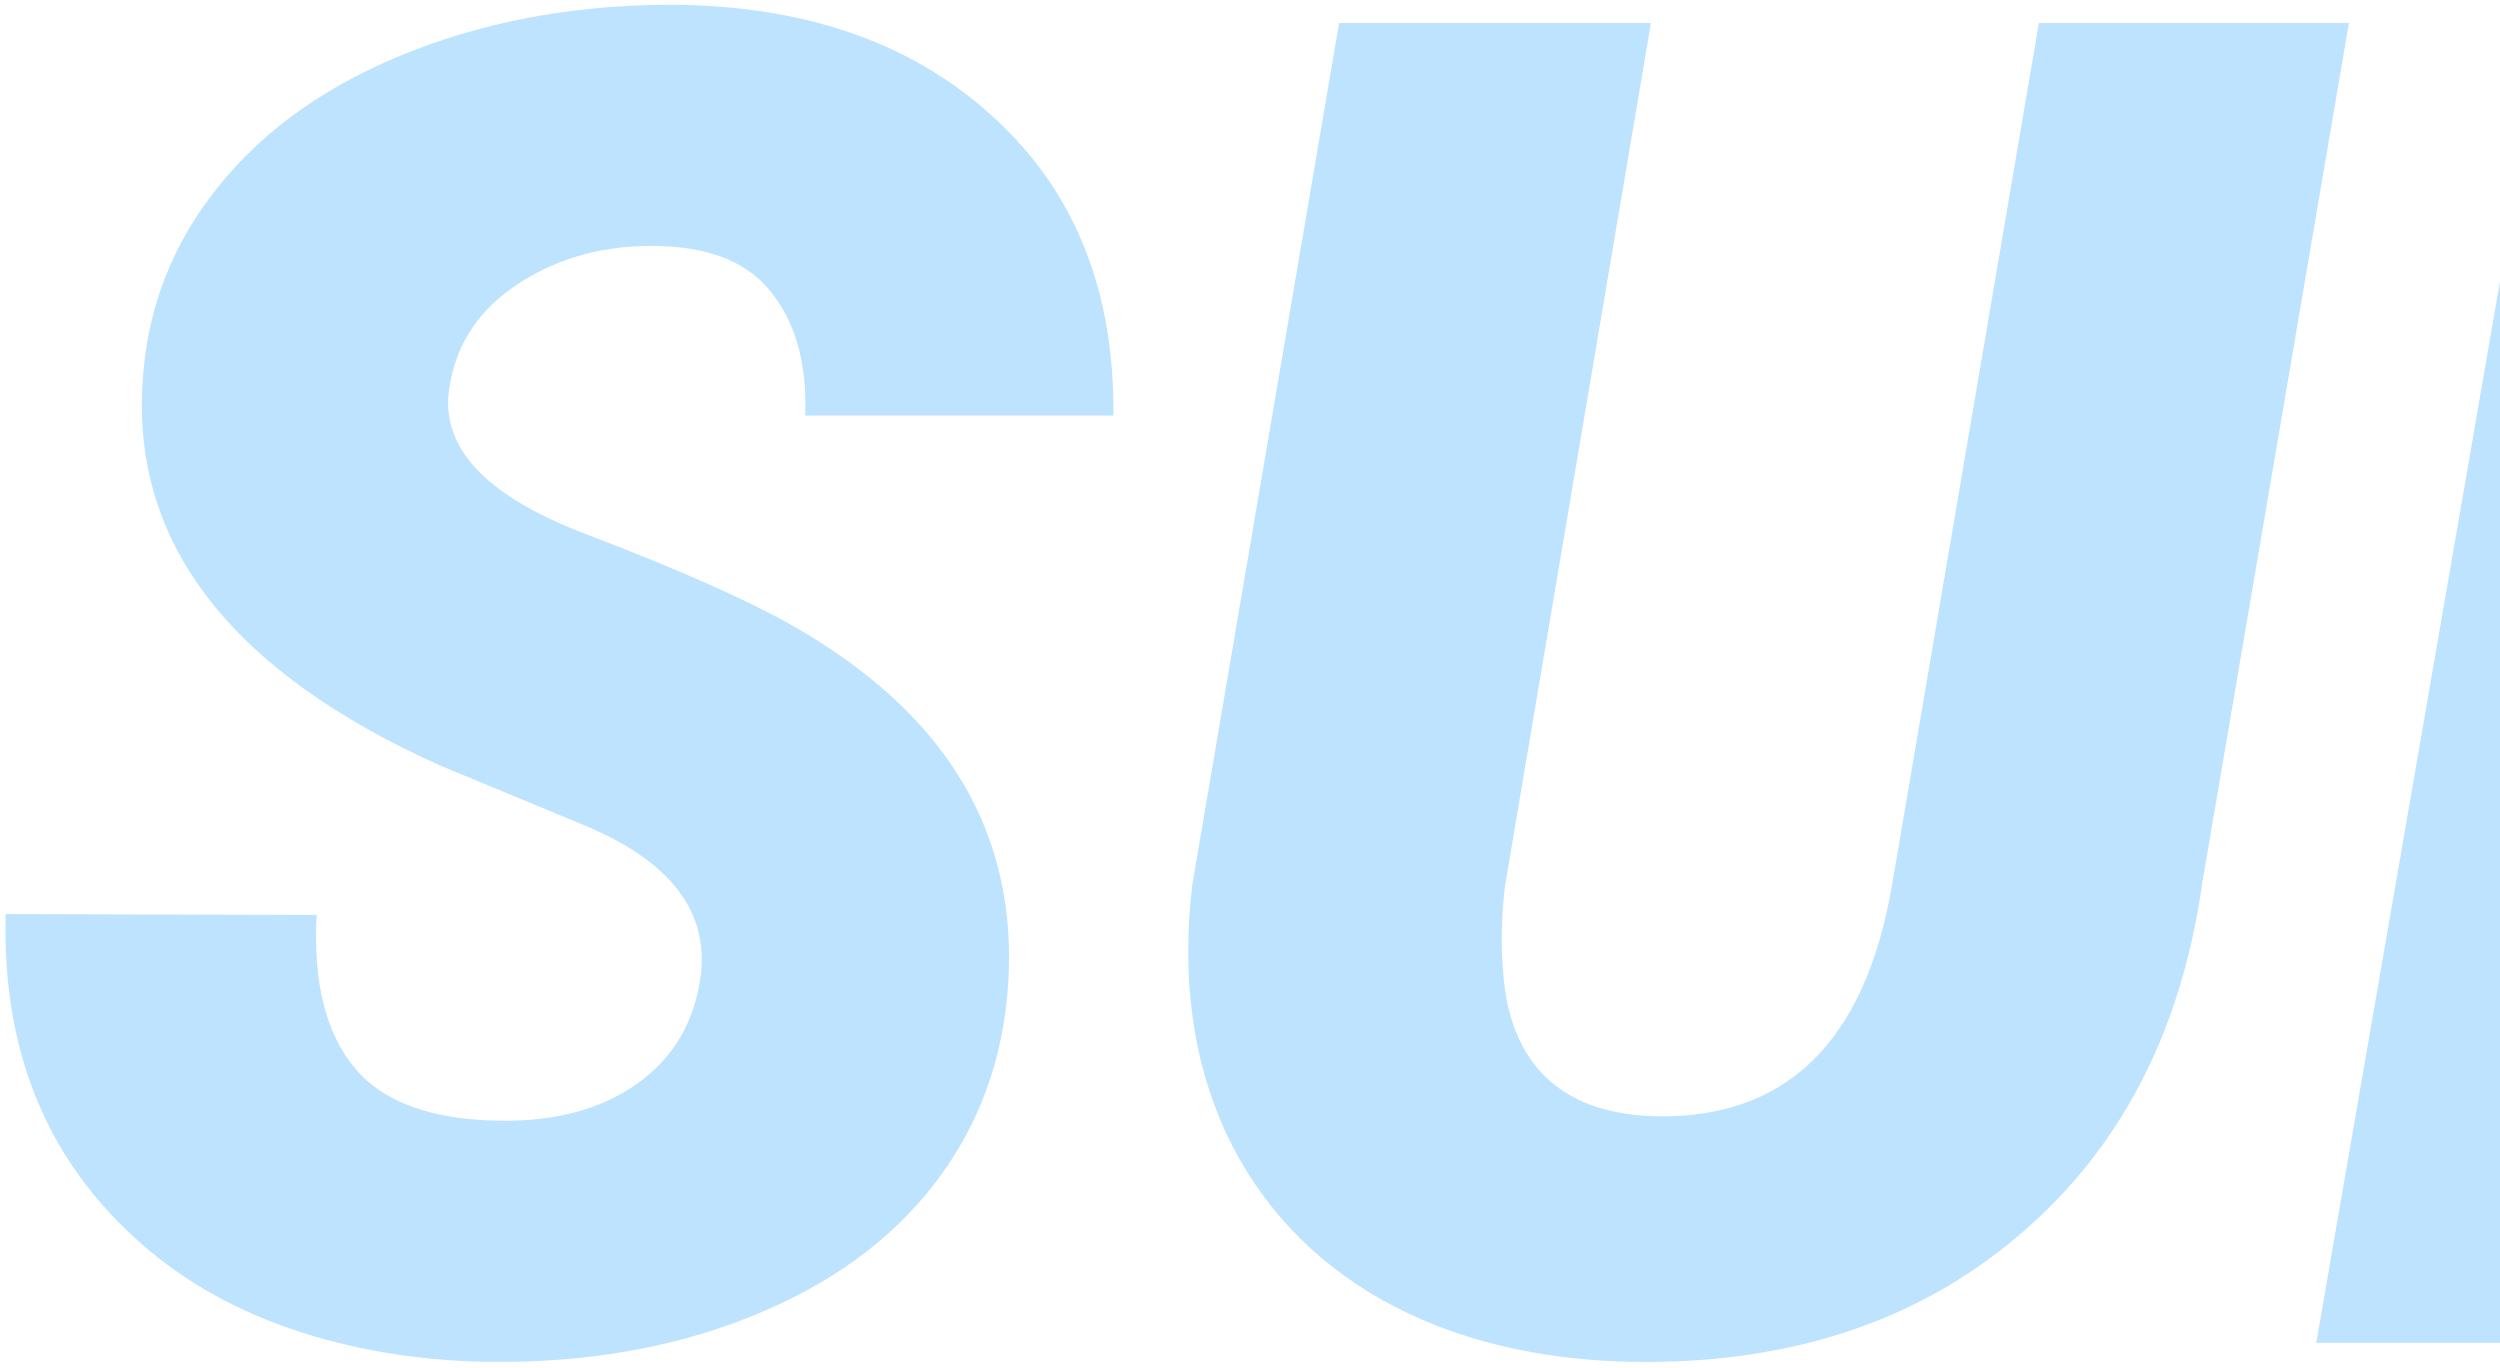<?xml version="1.0" encoding="UTF-8"?> <svg xmlns="http://www.w3.org/2000/svg" width="808" height="442" viewBox="0 0 808 442" fill="none"> <path d="M225.961 318.57C230.258 296.5 218.344 279.41 190.219 267.301L142.172 247.379C74.789 217.105 42.758 175.895 46.078 123.746C47.445 99.918 55.648 78.727 70.688 60.172C85.727 41.422 106.527 26.871 133.09 16.52C159.652 6.168 188.656 1.188 220.102 1.578C262.289 2.359 296.176 14.664 321.762 38.492C347.543 62.32 360.238 94.254 359.848 134.293H260.238C260.824 117.887 257.309 104.801 249.691 95.035C242.27 85.074 229.965 79.898 212.777 79.508C195.98 79.117 181.137 83.023 168.246 91.227C155.355 99.43 147.738 110.465 145.395 124.332C141.684 143.863 156.137 159.879 188.754 172.379C221.566 184.879 245.395 195.621 260.238 204.605C306.918 232.535 328.793 270.23 325.863 317.691C324.301 342.301 316.391 363.883 302.133 382.438C287.875 400.992 268.051 415.348 242.66 425.504C217.465 435.66 189.145 440.543 157.699 440.152C134.652 439.762 113.266 436.148 93.539 429.312C73.812 422.477 56.918 412.516 42.855 399.43C14.34 373.062 0.668 338.395 1.84 295.426L102.328 295.719C101.156 317.594 105.355 334.195 114.926 345.523C124.496 356.656 140.609 362.223 163.266 362.223C180.062 362.223 194.027 358.414 205.16 350.797C216.488 342.984 223.422 332.242 225.961 318.57ZM759.164 7.438L711.703 285.758C704.867 334 684.945 371.988 651.938 399.723C619.125 427.457 577.719 440.934 527.719 440.152C496.664 439.566 469.711 432.926 446.859 420.23C424.008 407.34 407.113 389.273 396.176 366.031C385.434 342.594 381.82 315.934 385.336 286.051L432.797 7.438H533.578L486.41 286.344C485.238 296.109 485.043 305.387 485.824 314.176C486.801 328.629 491.293 339.859 499.301 347.867C507.504 355.875 519.027 360.172 533.871 360.758C576.84 362.125 602.719 337.223 611.508 286.051L658.969 7.438H759.164ZM952.523 7.438L993.246 303.336L1136.21 7.438H1269.81L1195.98 434H1095.2L1113.36 329.41L1156.72 136.637L1007.31 434H940.805L892.465 125.504L865.512 339.371L848.812 434H748.617L822.445 7.438H952.523ZM1465.8 7.438L1506.53 303.336L1649.5 7.438H1783.09L1709.26 434H1608.48L1626.64 329.41L1670 136.637L1520.59 434H1454.09L1405.75 125.504L1378.79 339.371L1362.09 434H1261.9L1335.73 7.438H1465.8Z" fill="#0E9AFF" fill-opacity="0.27"></path> </svg> 